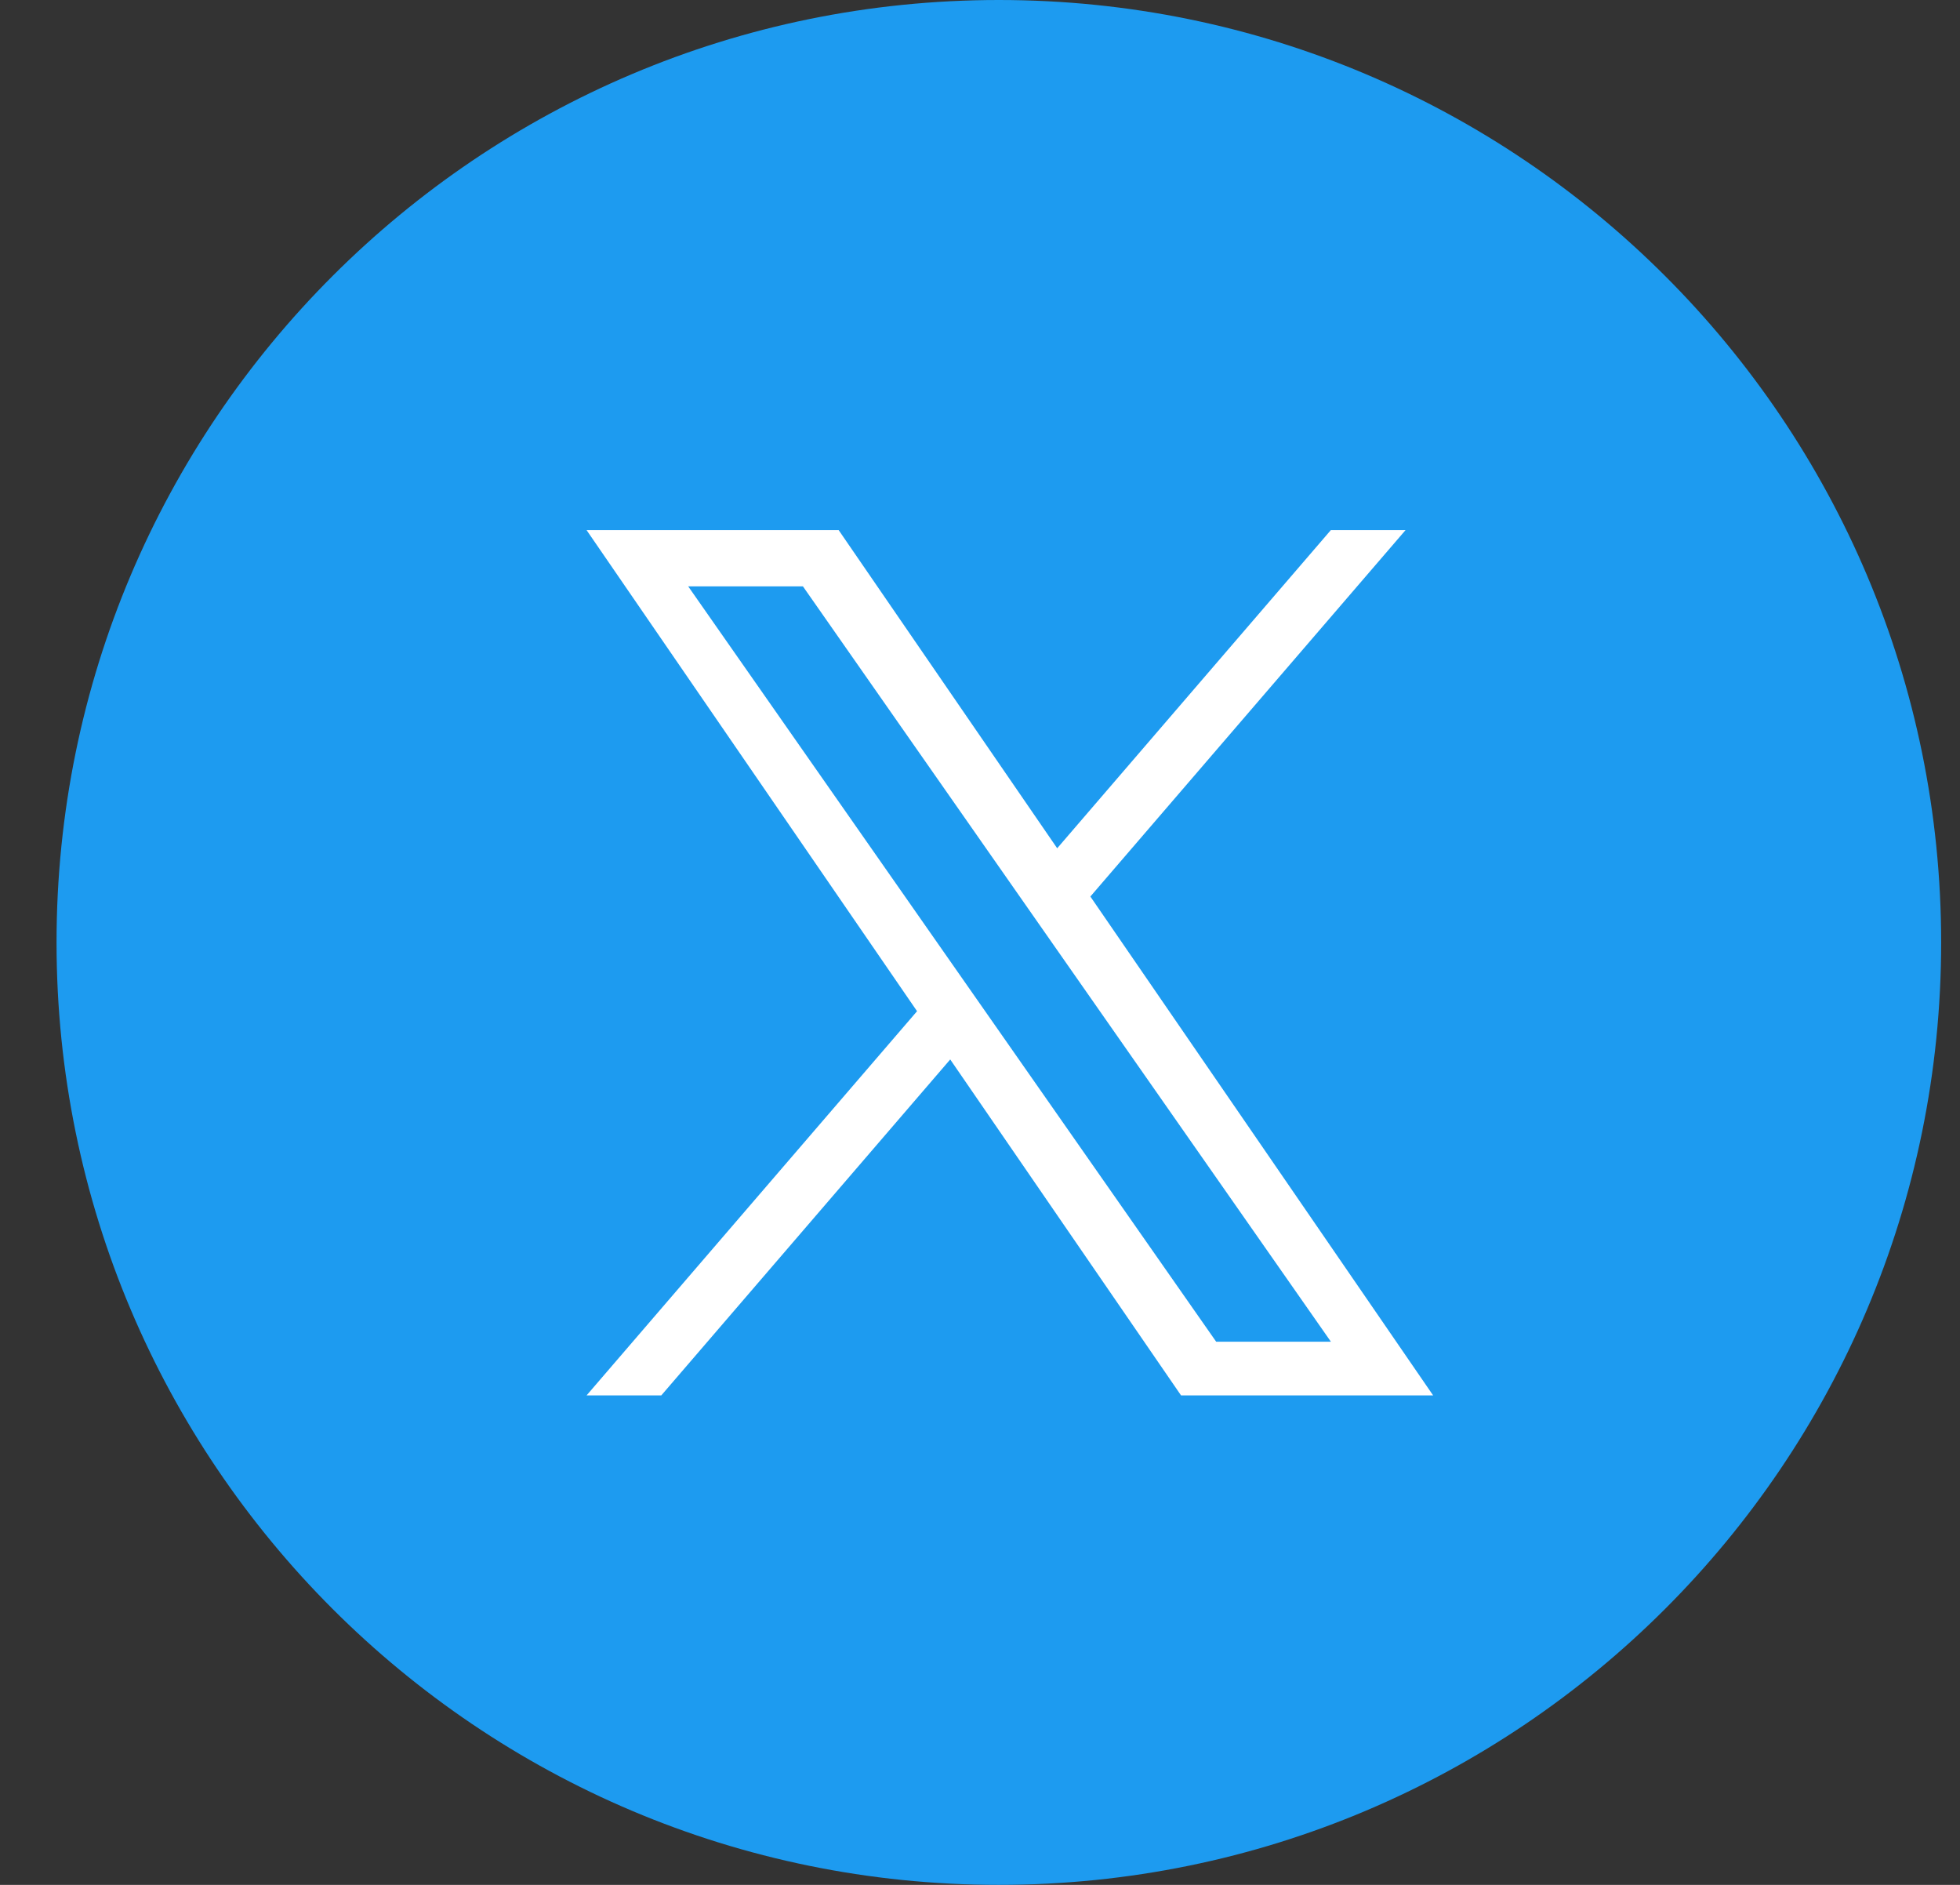 <svg width="26" height="25" viewBox="0 0 26 25" fill="none" xmlns="http://www.w3.org/2000/svg">
<rect x="0" y="0" width="26" height="25" fill="#333333" stroke="none"/>
<g clip-path="url(#clip0_3262_14043)">
<path d="M25.75 12.5C25.75 5.596 20.154 0 13.25 0C6.346 0 0.75 5.596 0.75 12.5C0.75 19.404 6.346 25 13.25 25C20.154 25 25.75 19.404 25.75 12.5Z" fill="#1D9BF0"/>
<path d="M14.464 11.891L18.645 7.031H17.654L14.024 11.251L11.125 7.031H7.781L12.165 13.412L7.781 18.508H8.772L12.605 14.052L15.667 18.508H19.011L14.464 11.891H14.464ZM9.129 7.777H10.651L17.655 17.796H16.133L9.129 7.777Z" fill="white"/>
</g>
<defs>
<clipPath id="clip0_3262_14043">
<rect width="25" height="25" fill="white" transform="translate(0.75)"/>
</clipPath>
</defs>
</svg>
